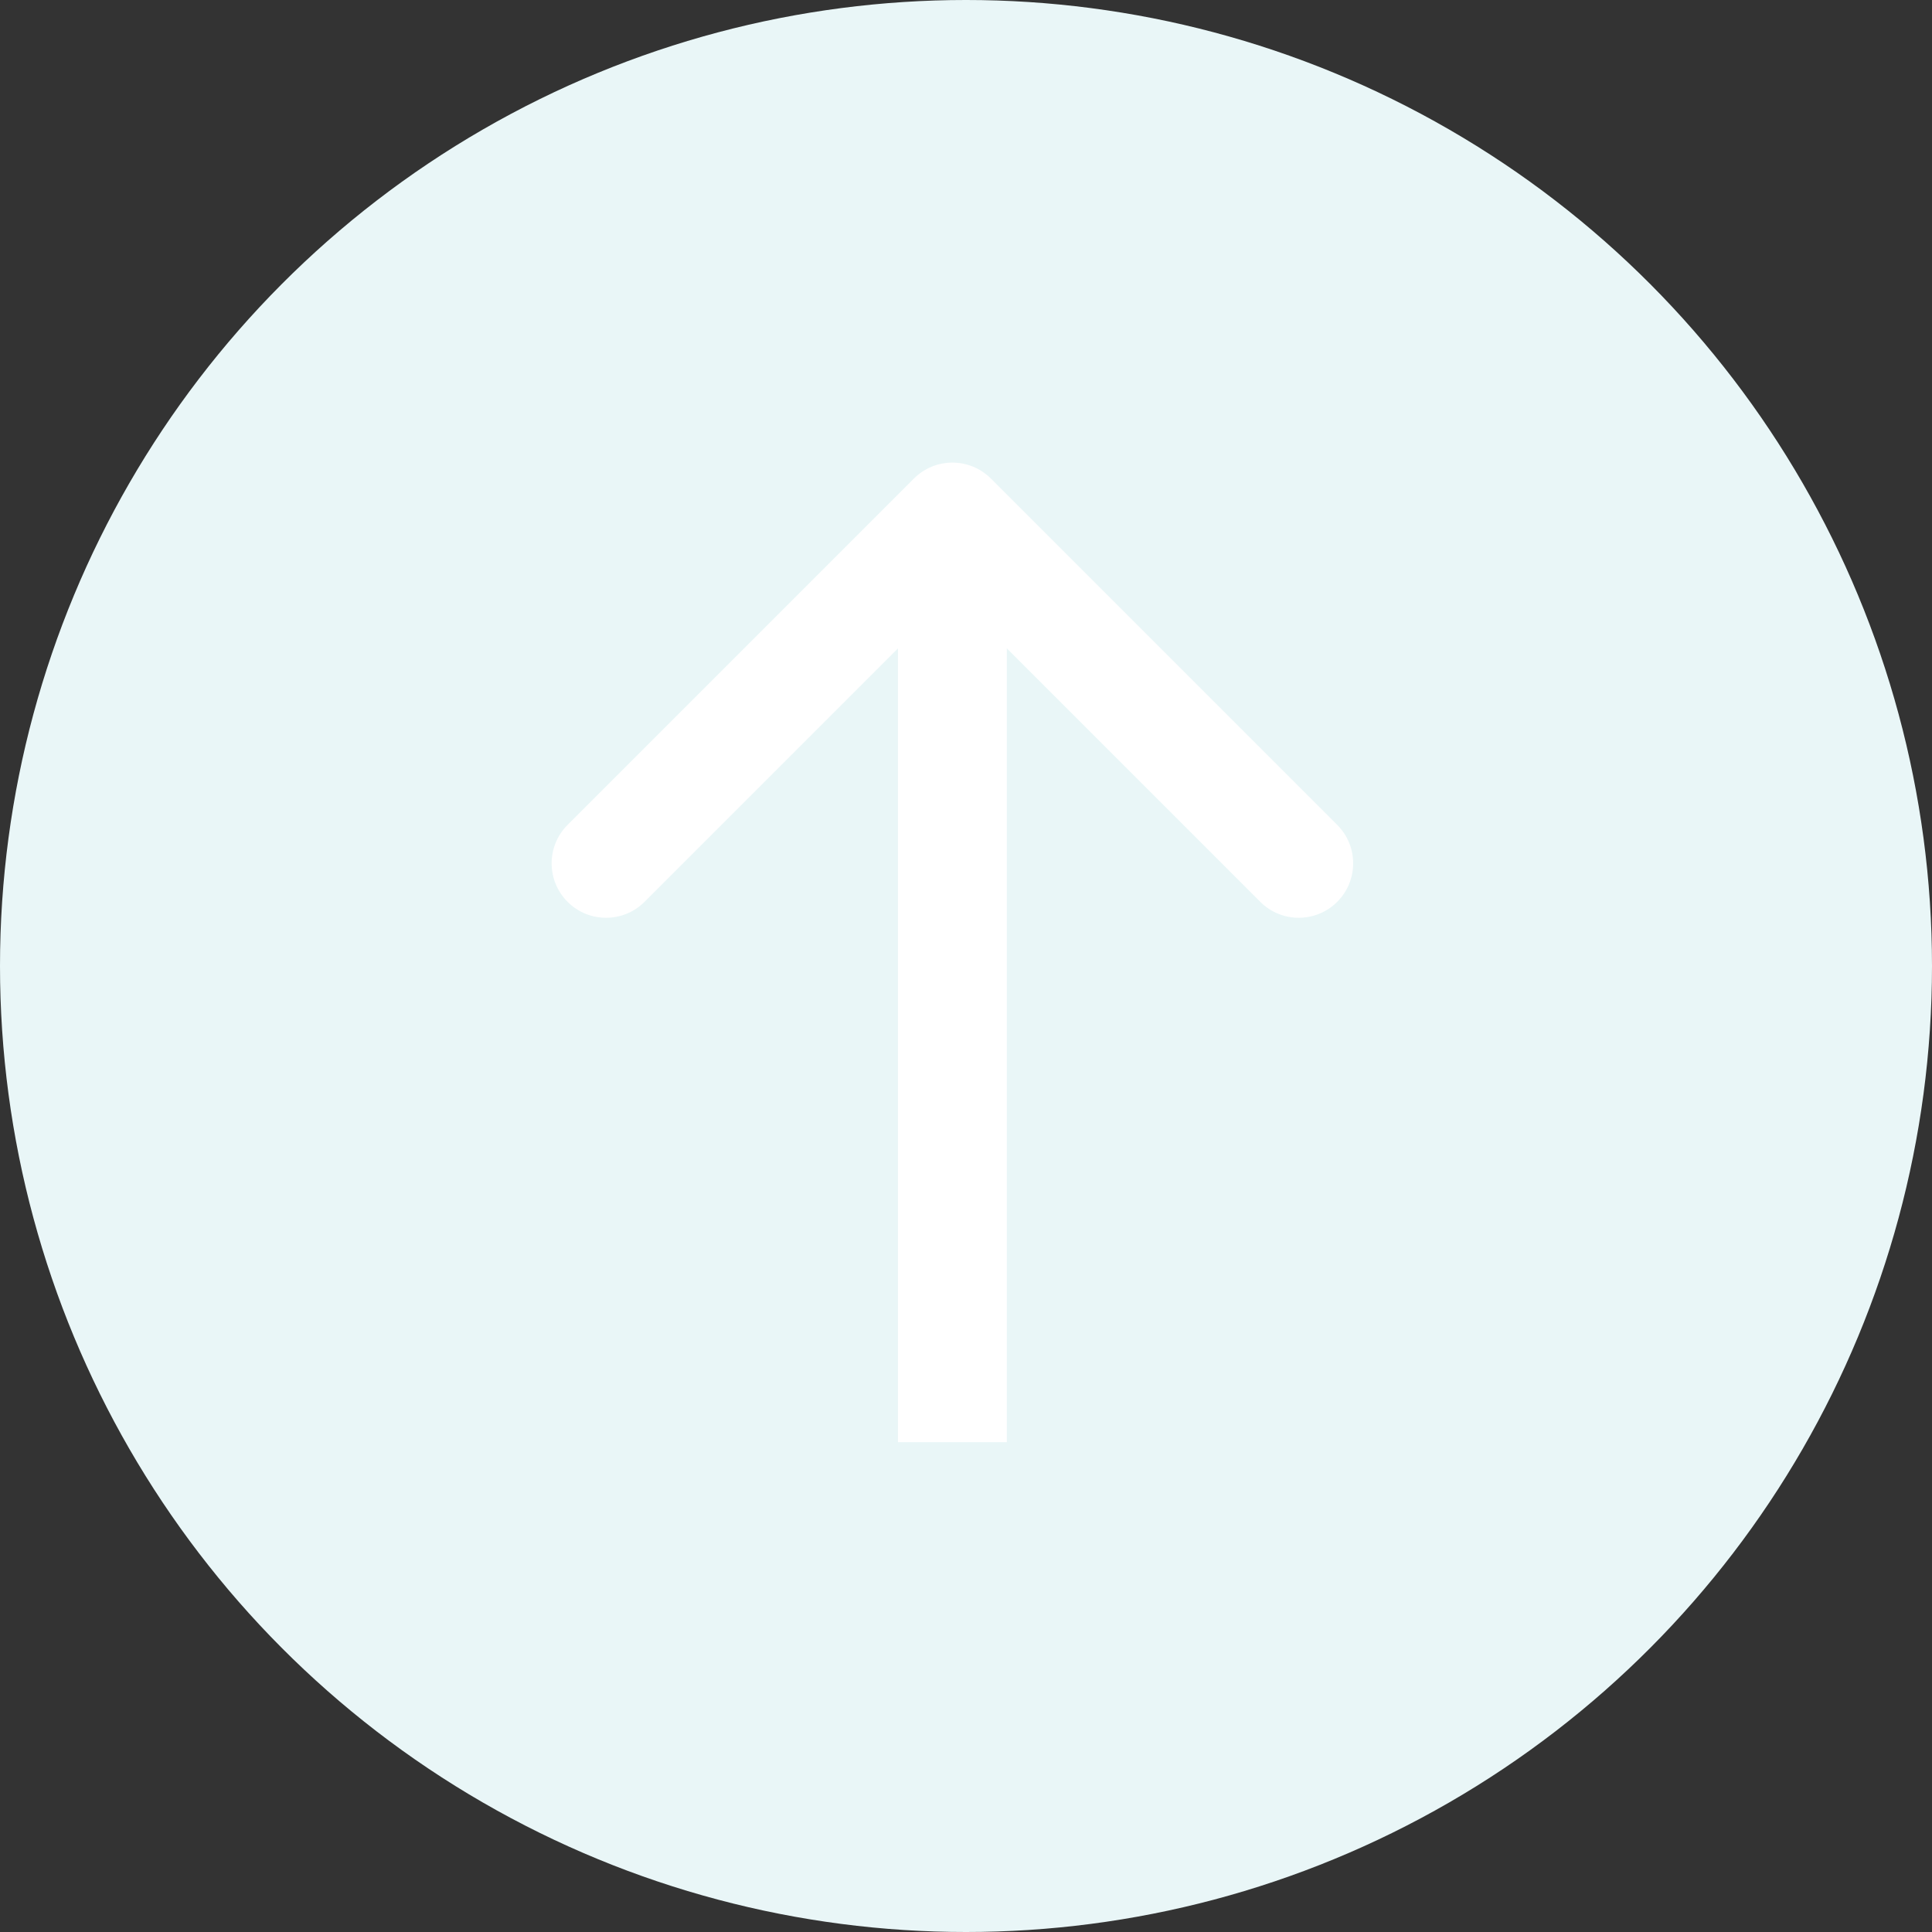 <?xml version="1.0" encoding="UTF-8"?> <svg xmlns="http://www.w3.org/2000/svg" width="71" height="71" viewBox="0 0 71 71" fill="none"><rect x="0" y="0" width="71" height="71" fill="#333333" stroke="none"/><circle cx="35.5" cy="35.5" r="35.5" fill="#E9F6F7"></circle><path d="M36.414 17.586C35.633 16.805 34.367 16.805 33.586 17.586L20.858 30.314C20.077 31.095 20.077 32.361 20.858 33.142C21.639 33.923 22.905 33.923 23.686 33.142L35 21.828L46.314 33.142C47.095 33.923 48.361 33.923 49.142 33.142C49.923 32.361 49.923 31.095 49.142 30.314L36.414 17.586ZM37 53L37 19L33 19L33 53L37 53Z" fill="white"></path></svg> 